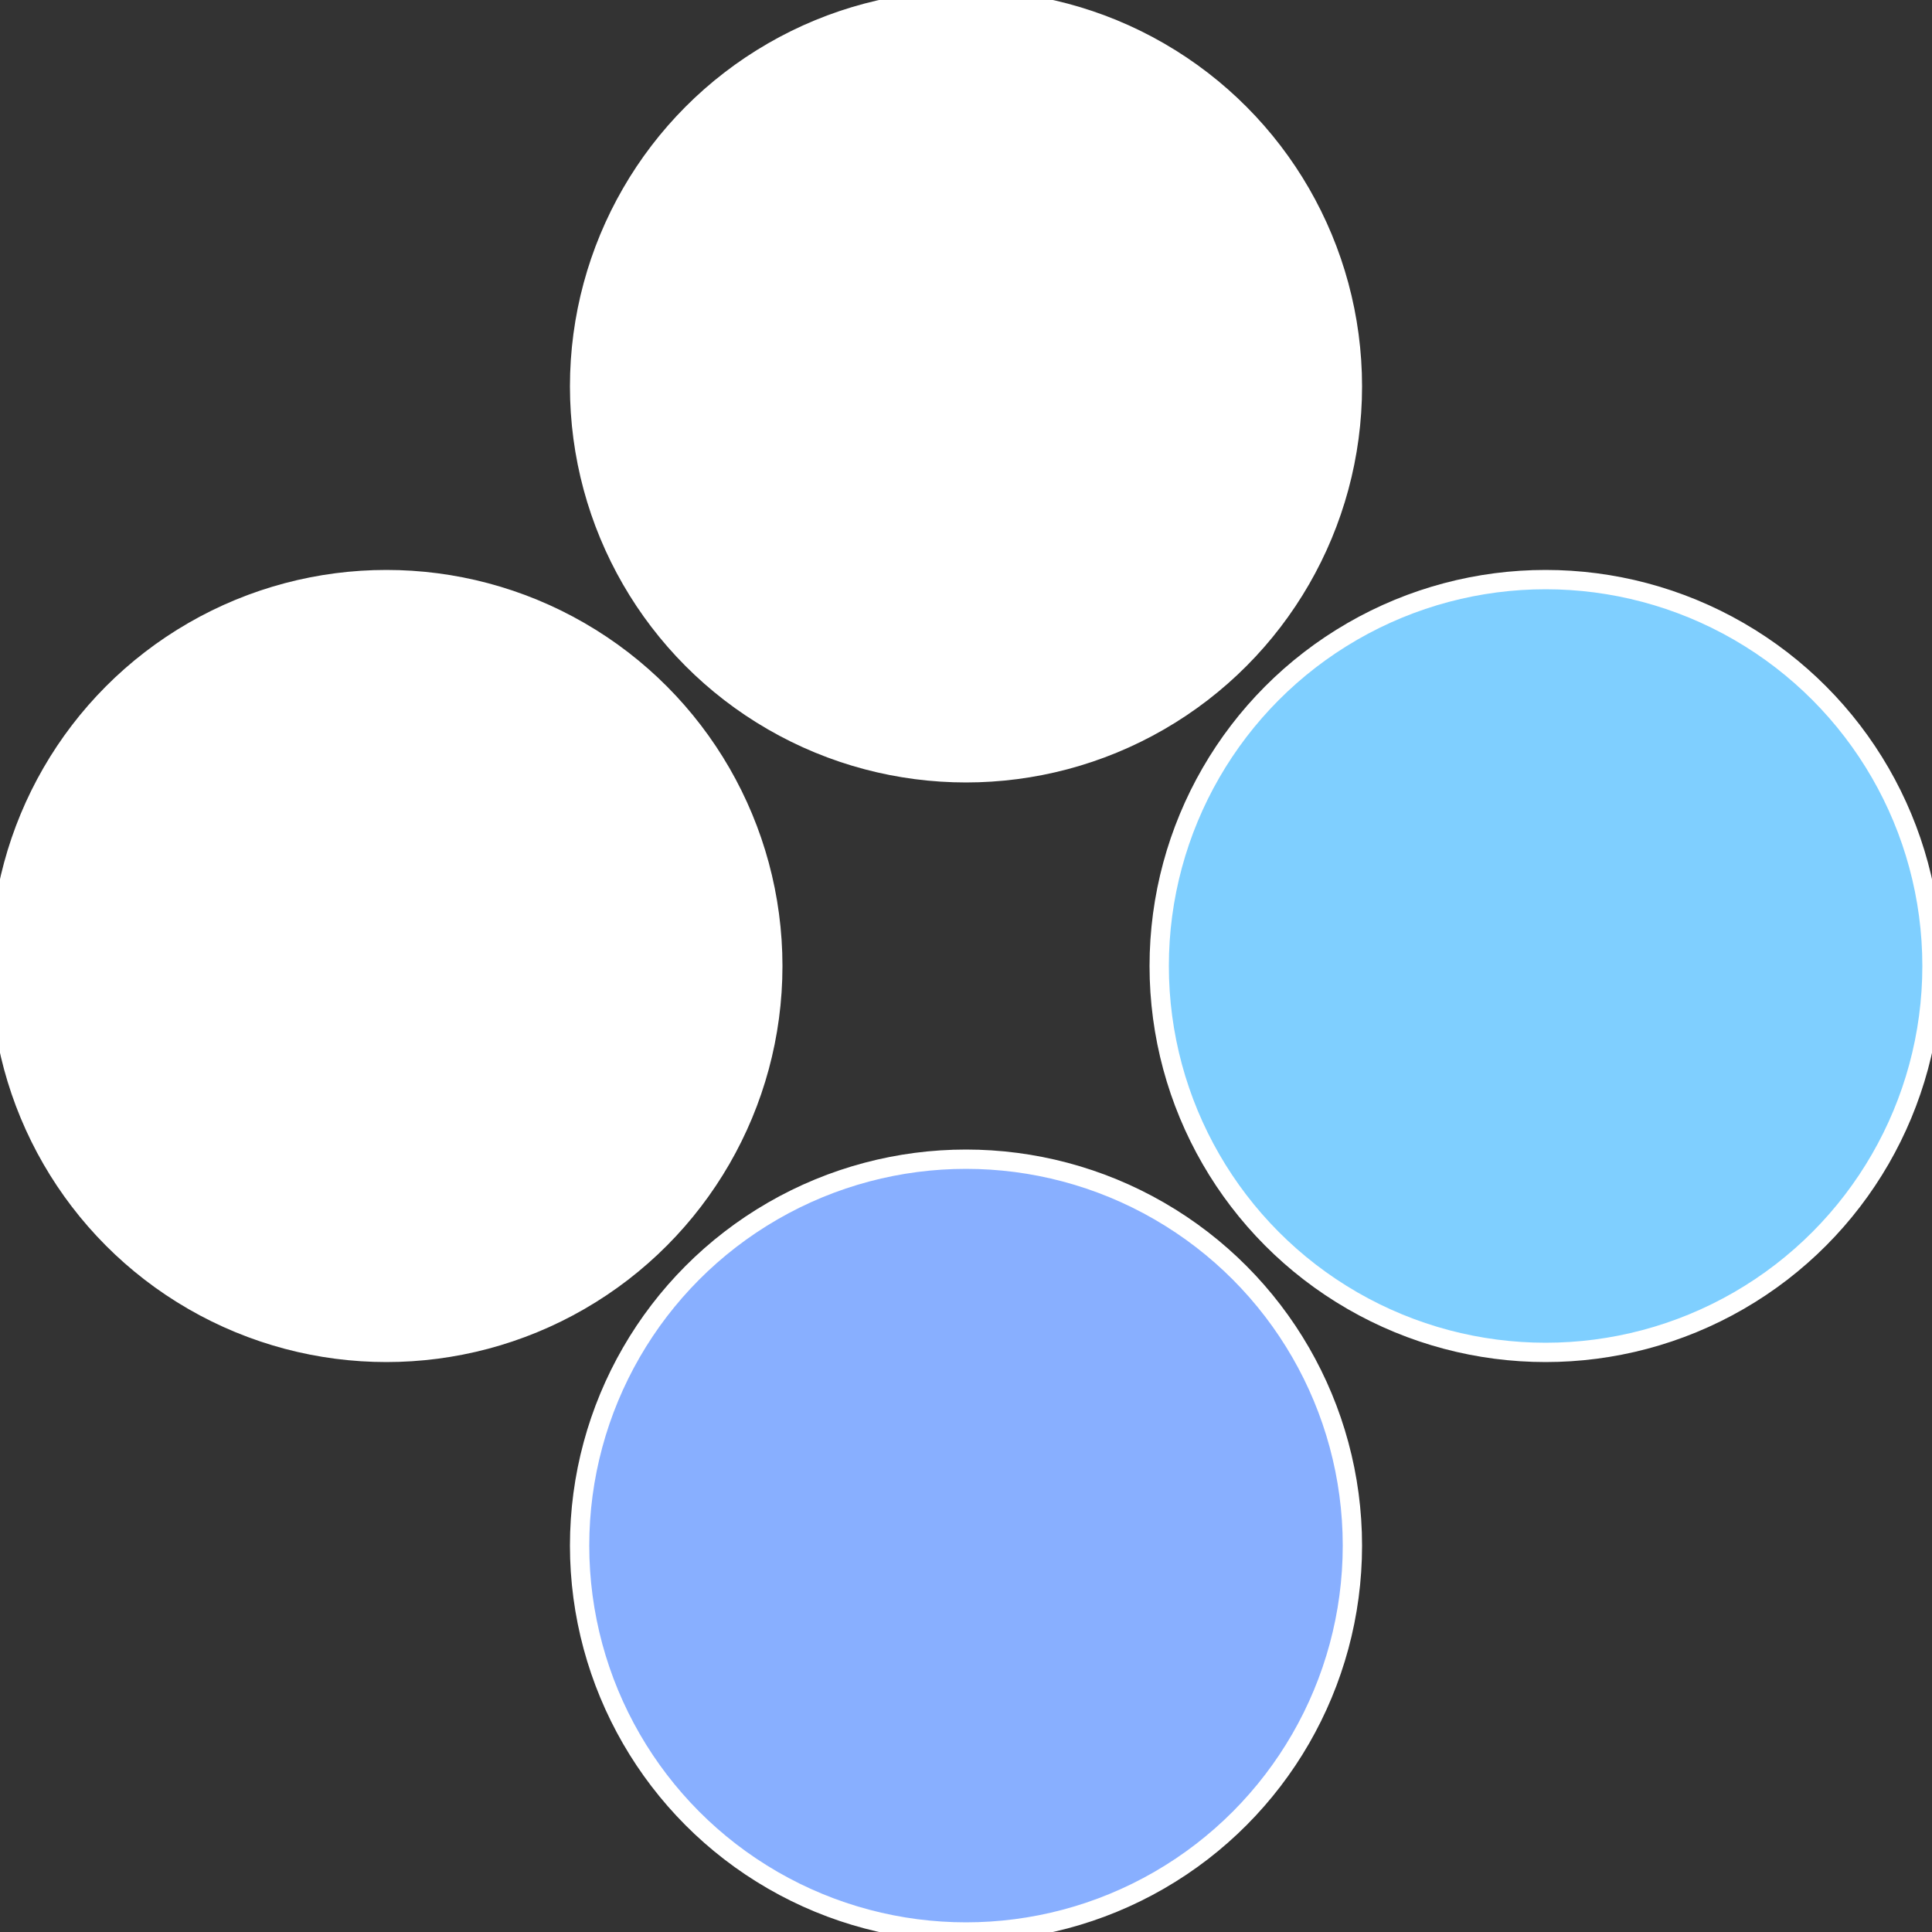 <?xml version="1.0" standalone="no"?>
<svg width="500" height="500" viewBox="-1 -1 2 2" xmlns="http://www.w3.org/2000/svg">
 
                <rect x="-1" y="-1" width="2" height="2" fill="#333333" stroke="none"/>
 
                <circle cx="0.6" cy="0" r="0.4" fill="#7fcfffffffffffff7dc88a" stroke="#fff" stroke-width="1%" />
             
                <circle cx="3.6739403974421E-17" cy="0.6" r="0.4" fill="#88affffffffffffffa5fffffffffffff7dc" stroke="#fff" stroke-width="1%" />
             
                <circle cx="-0.6" cy="7.3478807948841E-17" r="0.4" fill="#fffffffffffff86a88afffffffffffff7dc" stroke="#fff" stroke-width="1%" />
             
                <circle cx="-1.1021821192326E-16" cy="-0.6" r="0.4" fill="#fffffffffffff7dcc188a" stroke="#fff" stroke-width="1%" />
            </svg>
